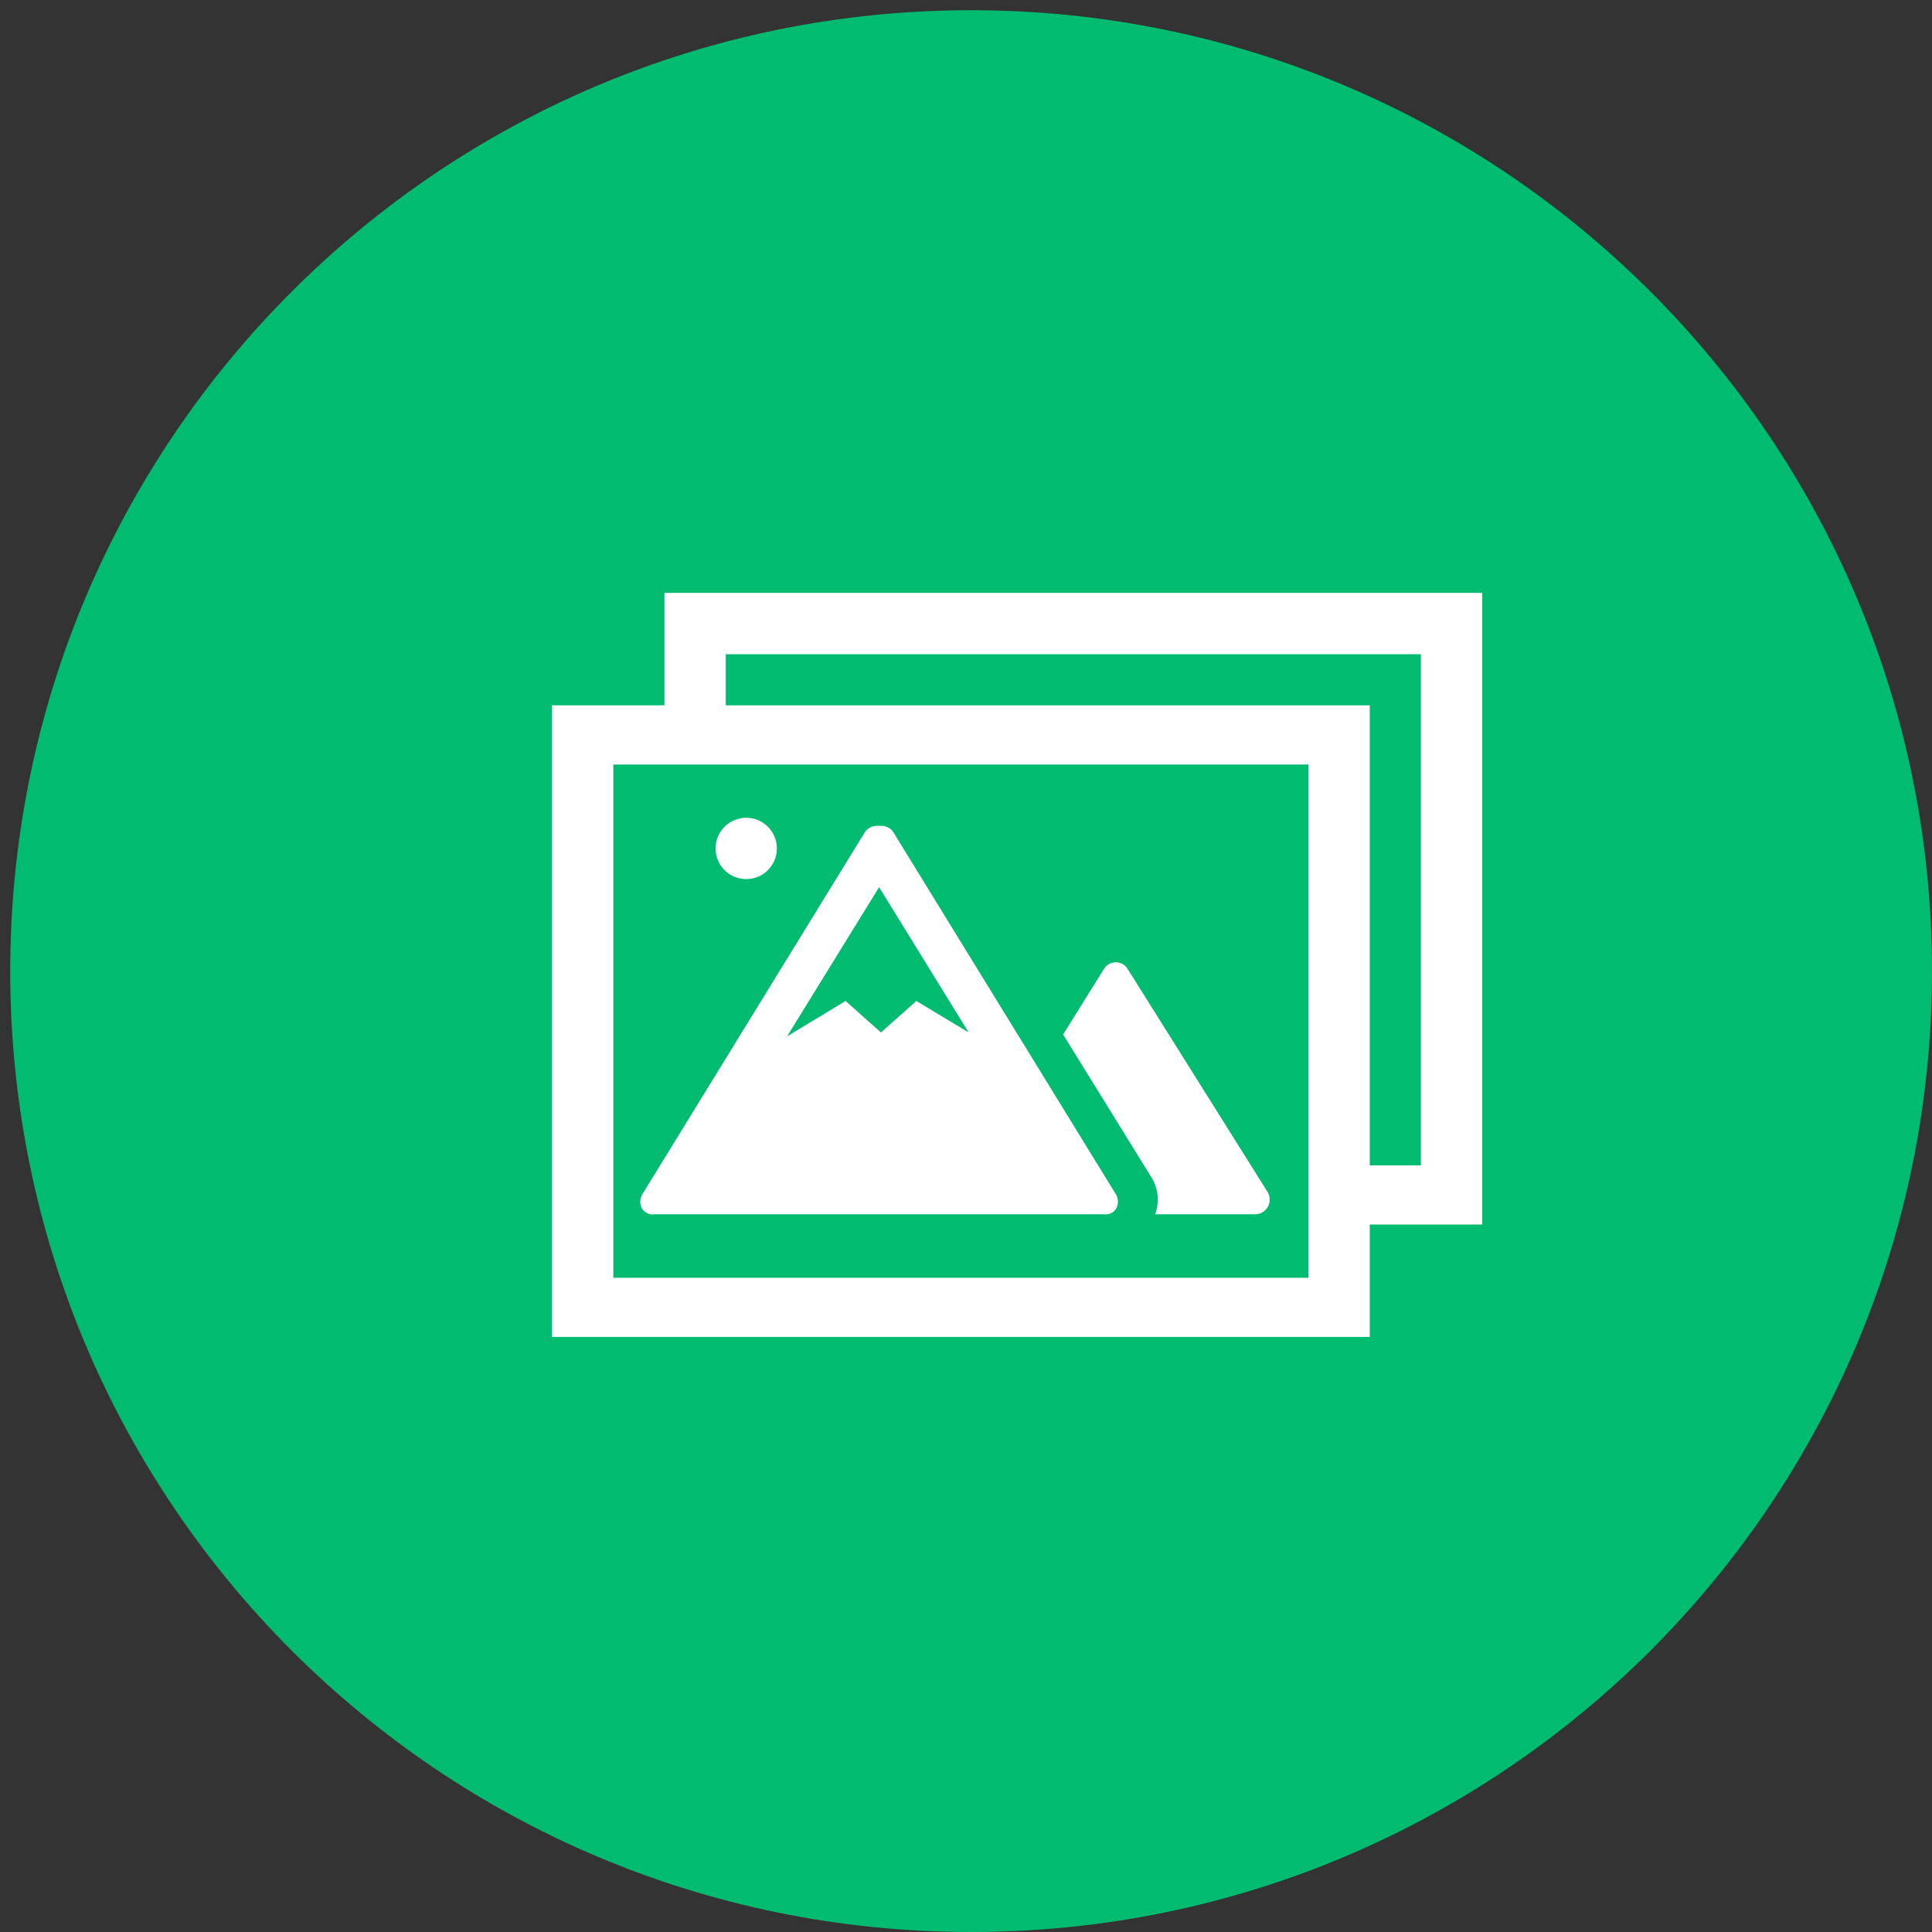 <svg xmlns="http://www.w3.org/2000/svg" xmlns:xlink="http://www.w3.org/1999/xlink" width="189" height="189"><rect width="100%" height="100%" fill="#333333" stroke="none"/><defs><clipPath id="clip0"><rect x="384" y="172" width="189" height="189"></rect></clipPath><clipPath id="clip1"><rect x="436" y="217" width="96" height="96"></rect></clipPath><clipPath id="clip2"><rect x="436" y="217" width="96" height="96"></rect></clipPath><clipPath id="clip3"><rect x="436" y="217" width="96" height="96"></rect></clipPath></defs><g clip-path="url(#clip0)" transform="translate(-384 -172)"><path d="M386.5 267C386.5 215.914 427.914 174.5 479 174.5 530.086 174.5 571.5 215.914 571.5 267 571.5 318.086 530.086 359.5 479 359.5 427.914 359.5 386.5 318.086 386.5 267Z" stroke="#00BB70" stroke-width="3" stroke-linejoin="round" stroke-miterlimit="10" fill="#00BB70" fill-rule="evenodd"></path><g clip-path="url(#clip1)"><g clip-path="url(#clip2)"><g clip-path="url(#clip3)"><path d="M508 288.6 494.31 266.78C494.065 266.38 493.629 266.137 493.16 266.14 492.689 266.14 492.251 266.382 492 266.78L488 273.2 496.58 287.08C497.306 288.178 497.462 289.557 497 290.79L506.7 290.79C507.494 290.83 508.17 290.218 508.21 289.424 508.224 289.134 508.151 288.847 508 288.6Z" fill="#FFFFFF"></path><path d="M493.1 288.73 471.35 253.34C471.071 252.979 470.636 252.775 470.18 252.79L470 252.79 469.82 252.79C469.364 252.775 468.929 252.979 468.65 253.34L446.9 288.73C446.592 289.161 446.549 289.728 446.79 290.2 447.033 290.628 447.513 290.862 448 290.79L492 290.79C492.487 290.862 492.967 290.628 493.21 290.2 493.451 289.728 493.408 289.161 493.1 288.73ZM473.64 269.92 470.18 273 466.72 269.92 461 273.38 470 258.79 478.76 273Z" fill="#FFFFFF"></path><path d="M460 255C460 256.657 458.657 258 457 258 455.343 258 454 256.657 454 255 454 253.343 455.343 252 457 252 458.657 252 460 253.343 460 255Z" fill="#FFFFFF"></path><path d="M529 230 449 230 449 241 438 241 438 302.79 518 302.79 518 291.79 529 291.79ZM512 297 444 297 444 246.79 512 246.79ZM523 286 518 286 518 241 455 241 455 236 523 236Z" fill="#FFFFFF"></path></g></g></g></g></svg>